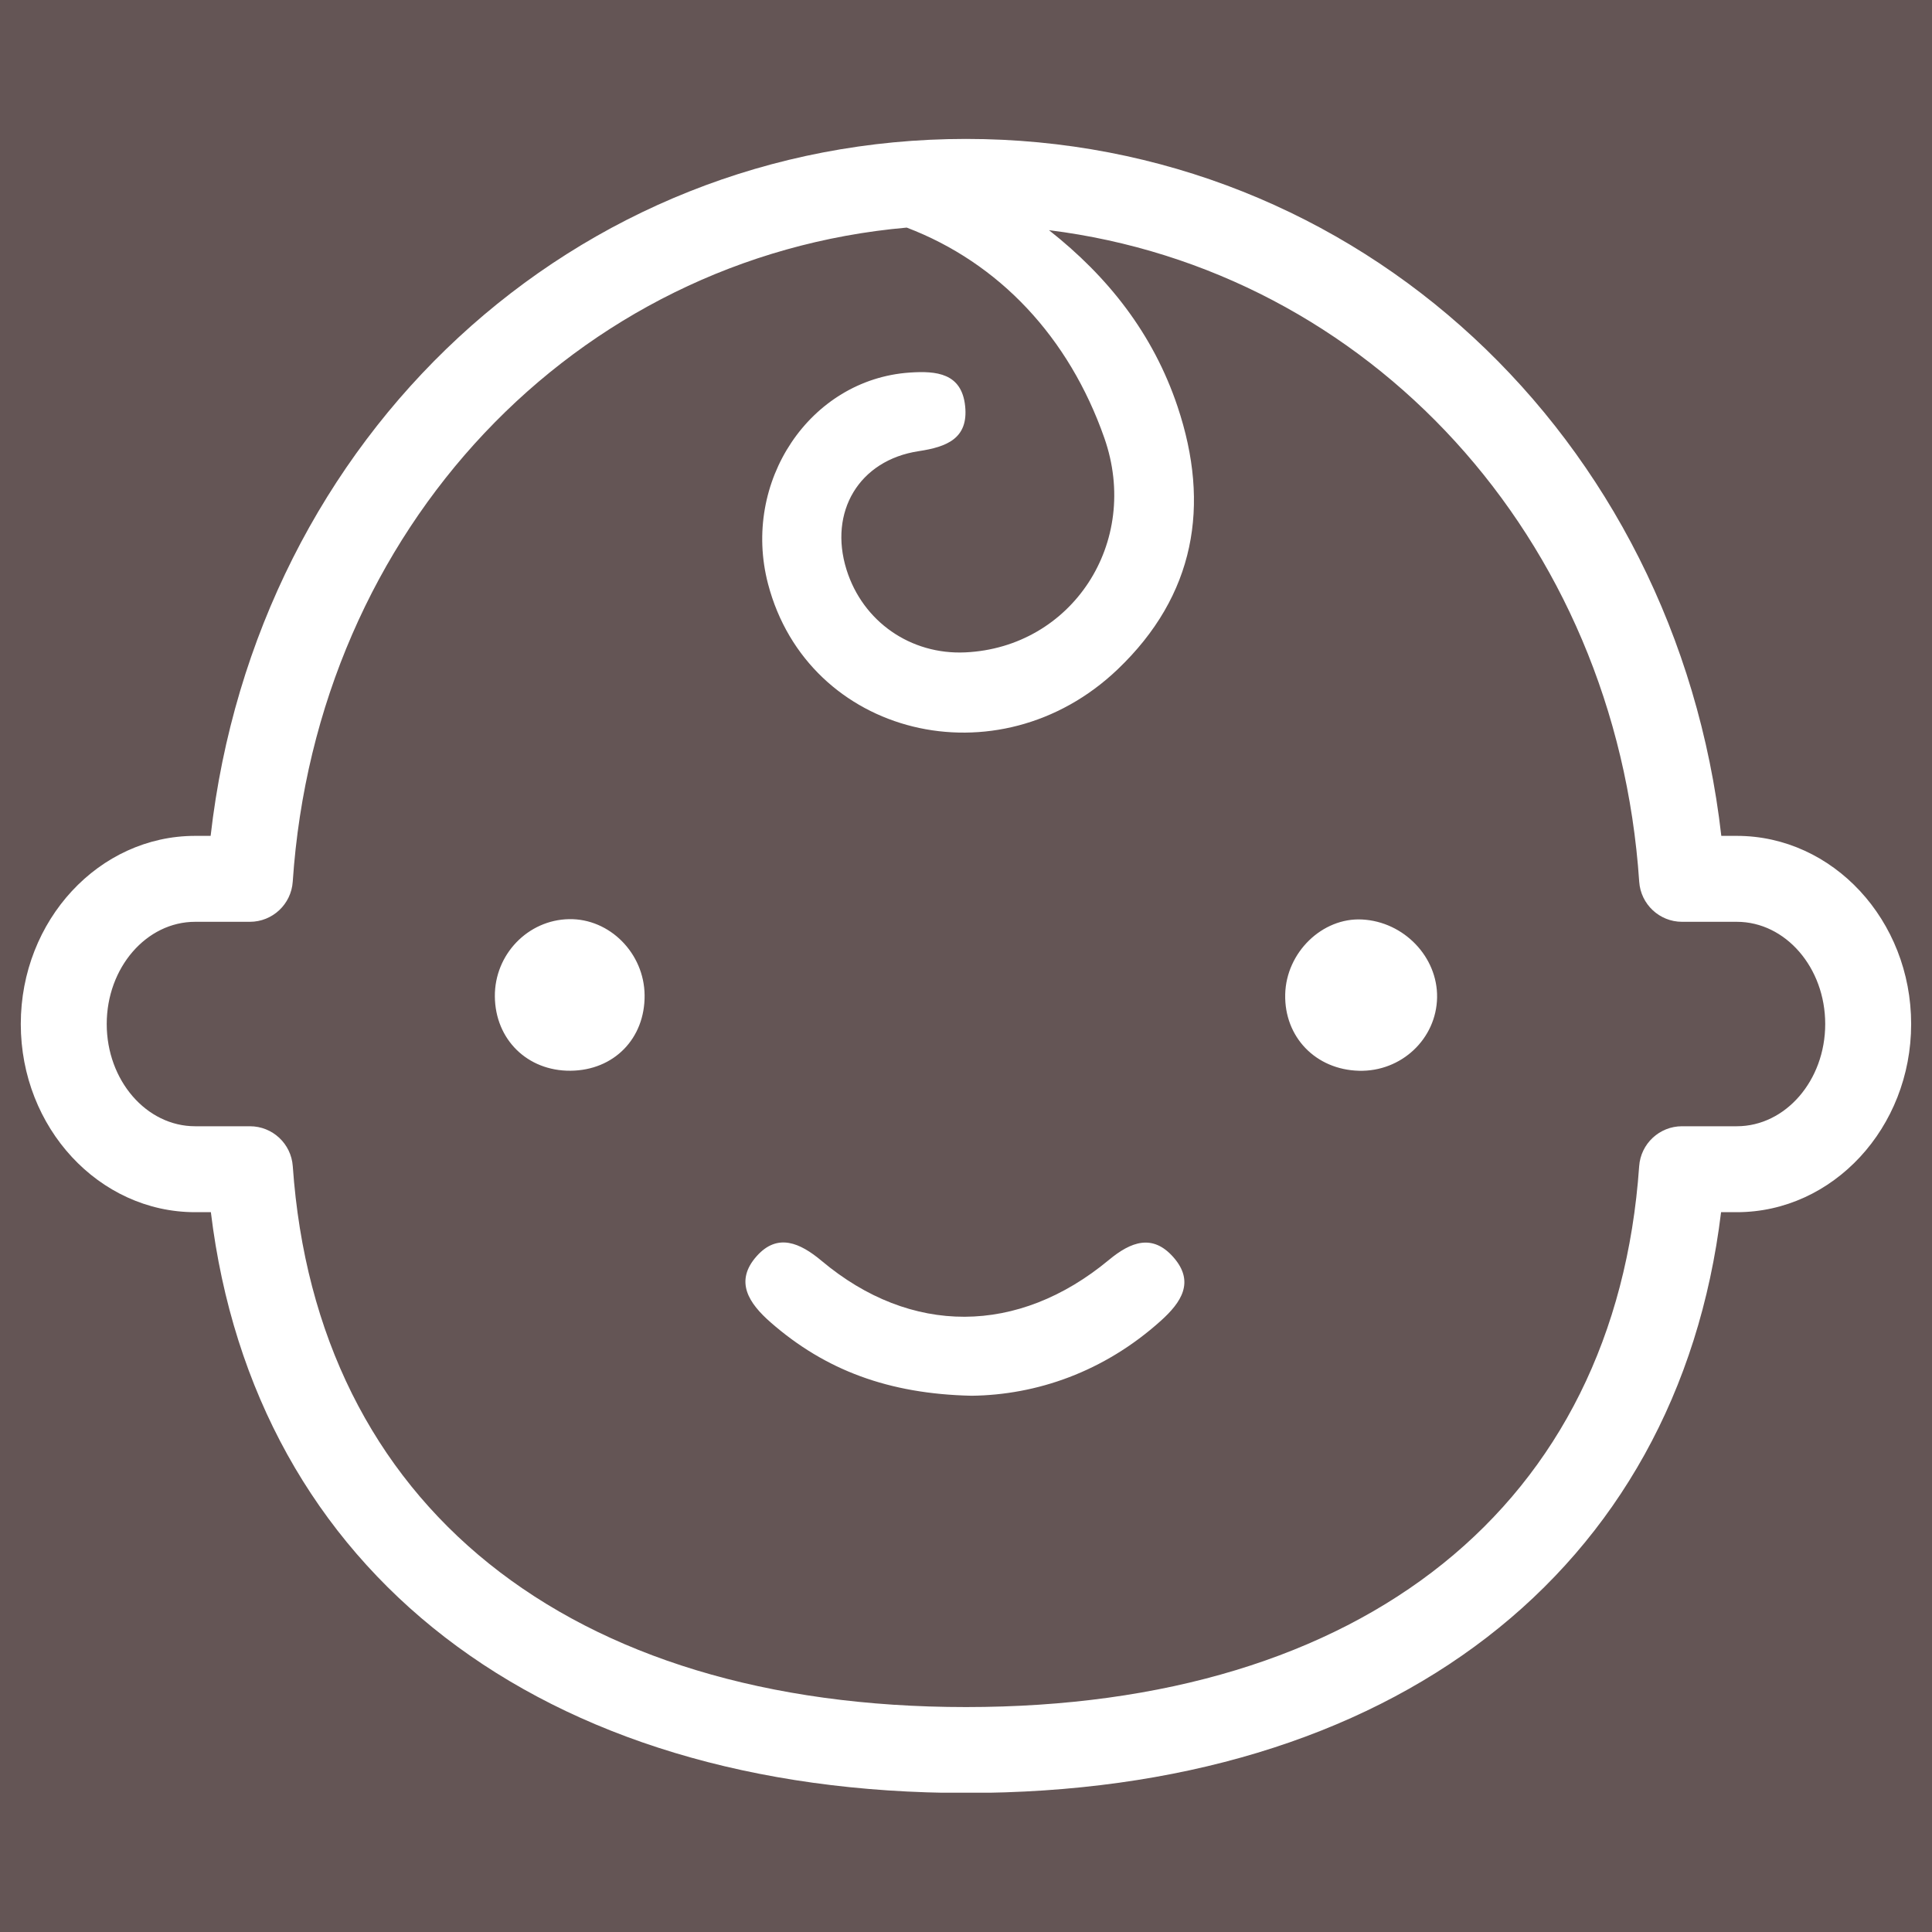 <svg version="1.0" preserveAspectRatio="xMidYMid meet" height="500" viewBox="0 0 375 375" zoomAndPan="magnify" width="500" xmlns:xlink="http://www.w3.org/1999/xlink" xmlns="http://www.w3.org/2000/svg"><defs><clipPath id="1d6f76de79"><path clip-rule="nonzero" d="M 4 26.965 L 371 26.965 L 371 347.965 L 4 347.965 Z M 4 26.965"></path></clipPath></defs><rect fill-opacity="1" height="450" y="-37.5" fill="#ffffff" width="450" x="-37.5"></rect><rect fill-opacity="1" height="450" y="-37.5" fill="#645555" width="450" x="-37.5"></rect><g clip-path="url(#1d6f76de79)"><path fill-rule="nonzero" fill-opacity="1" d="M 125.117 193.16 C 125.203 201.59 119.148 207.762 110.734 207.828 C 102.367 207.898 96.121 201.758 96.051 193.406 C 95.984 185.27 102.461 178.539 110.477 178.406 C 118.34 178.277 125.039 185.027 125.117 193.16 Z M 278.938 193.605 C 278.805 201.645 272 208.039 263.793 207.836 C 255.383 207.625 249.262 201.289 249.457 192.992 C 249.645 184.871 256.645 178.066 264.387 178.473 C 272.488 178.895 279.066 185.738 278.938 193.605 Z M 227.777 244.047 C 231.961 248.82 229.277 252.797 225.324 256.355 C 214.254 266.316 201.16 270.766 188.582 270.914 C 172.473 270.559 160.176 265.934 149.602 256.691 C 145.352 252.977 142.492 248.719 146.883 243.805 C 150.922 239.277 155.293 241.223 159.484 244.738 C 176.797 259.262 197.598 259.195 215.242 244.547 C 219.52 240.996 223.73 239.434 227.777 244.047 Z M 337.109 218.605 L 326.48 218.605 C 322.098 218.605 318.465 221.996 318.16 226.367 C 313.578 292.098 264.73 331.34 187.496 331.34 C 110.258 331.34 61.414 292.098 56.828 226.367 C 56.523 221.996 52.895 218.605 48.512 218.605 L 37.879 218.605 C 28.414 218.605 20.715 209.707 20.715 198.762 C 20.715 187.82 28.414 178.922 37.879 178.922 L 48.5 178.922 C 52.887 178.922 56.523 175.52 56.82 171.137 C 61.426 102.504 111.781 49.836 175.996 44.176 C 193.93 51.008 207.496 65.457 214.348 85 C 221.484 105.355 208.012 125.648 187.391 126.625 C 176.762 127.129 167.457 120.652 164.305 110.562 C 160.809 99.363 166.723 89.328 178.316 87.57 C 183.758 86.746 187.98 85.121 187.336 78.848 C 186.676 72.395 181.742 71.961 176.555 72.316 C 157.199 73.652 143.883 93.512 149.078 113.344 C 156.824 142.926 193.758 152.047 216.938 129.918 C 231.945 115.59 235.004 98.121 228.559 78.906 C 223.801 64.73 215.039 53.688 203.605 44.676 C 265.602 52.395 313.672 104.16 318.168 171.137 C 318.465 175.52 322.102 178.922 326.488 178.922 L 337.109 178.922 C 346.578 178.922 354.273 187.82 354.273 198.762 C 354.273 209.707 346.578 218.605 337.109 218.605 Z M 337.109 162.242 L 334.105 162.242 C 325.258 84.586 263.484 26.965 187.496 26.965 C 111.5 26.965 49.727 84.586 40.883 162.242 L 37.879 162.242 C 19.219 162.242 4.035 178.625 4.035 198.762 C 4.035 218.902 19.219 235.285 37.879 235.285 L 40.93 235.285 C 49.391 305.047 104.836 348.016 187.496 348.016 C 270.152 348.016 325.598 305.047 334.059 235.285 L 337.109 235.285 C 355.77 235.285 370.953 218.902 370.953 198.762 C 370.953 178.625 355.77 162.242 337.109 162.242" fill="#ffffff"></path></g></svg>